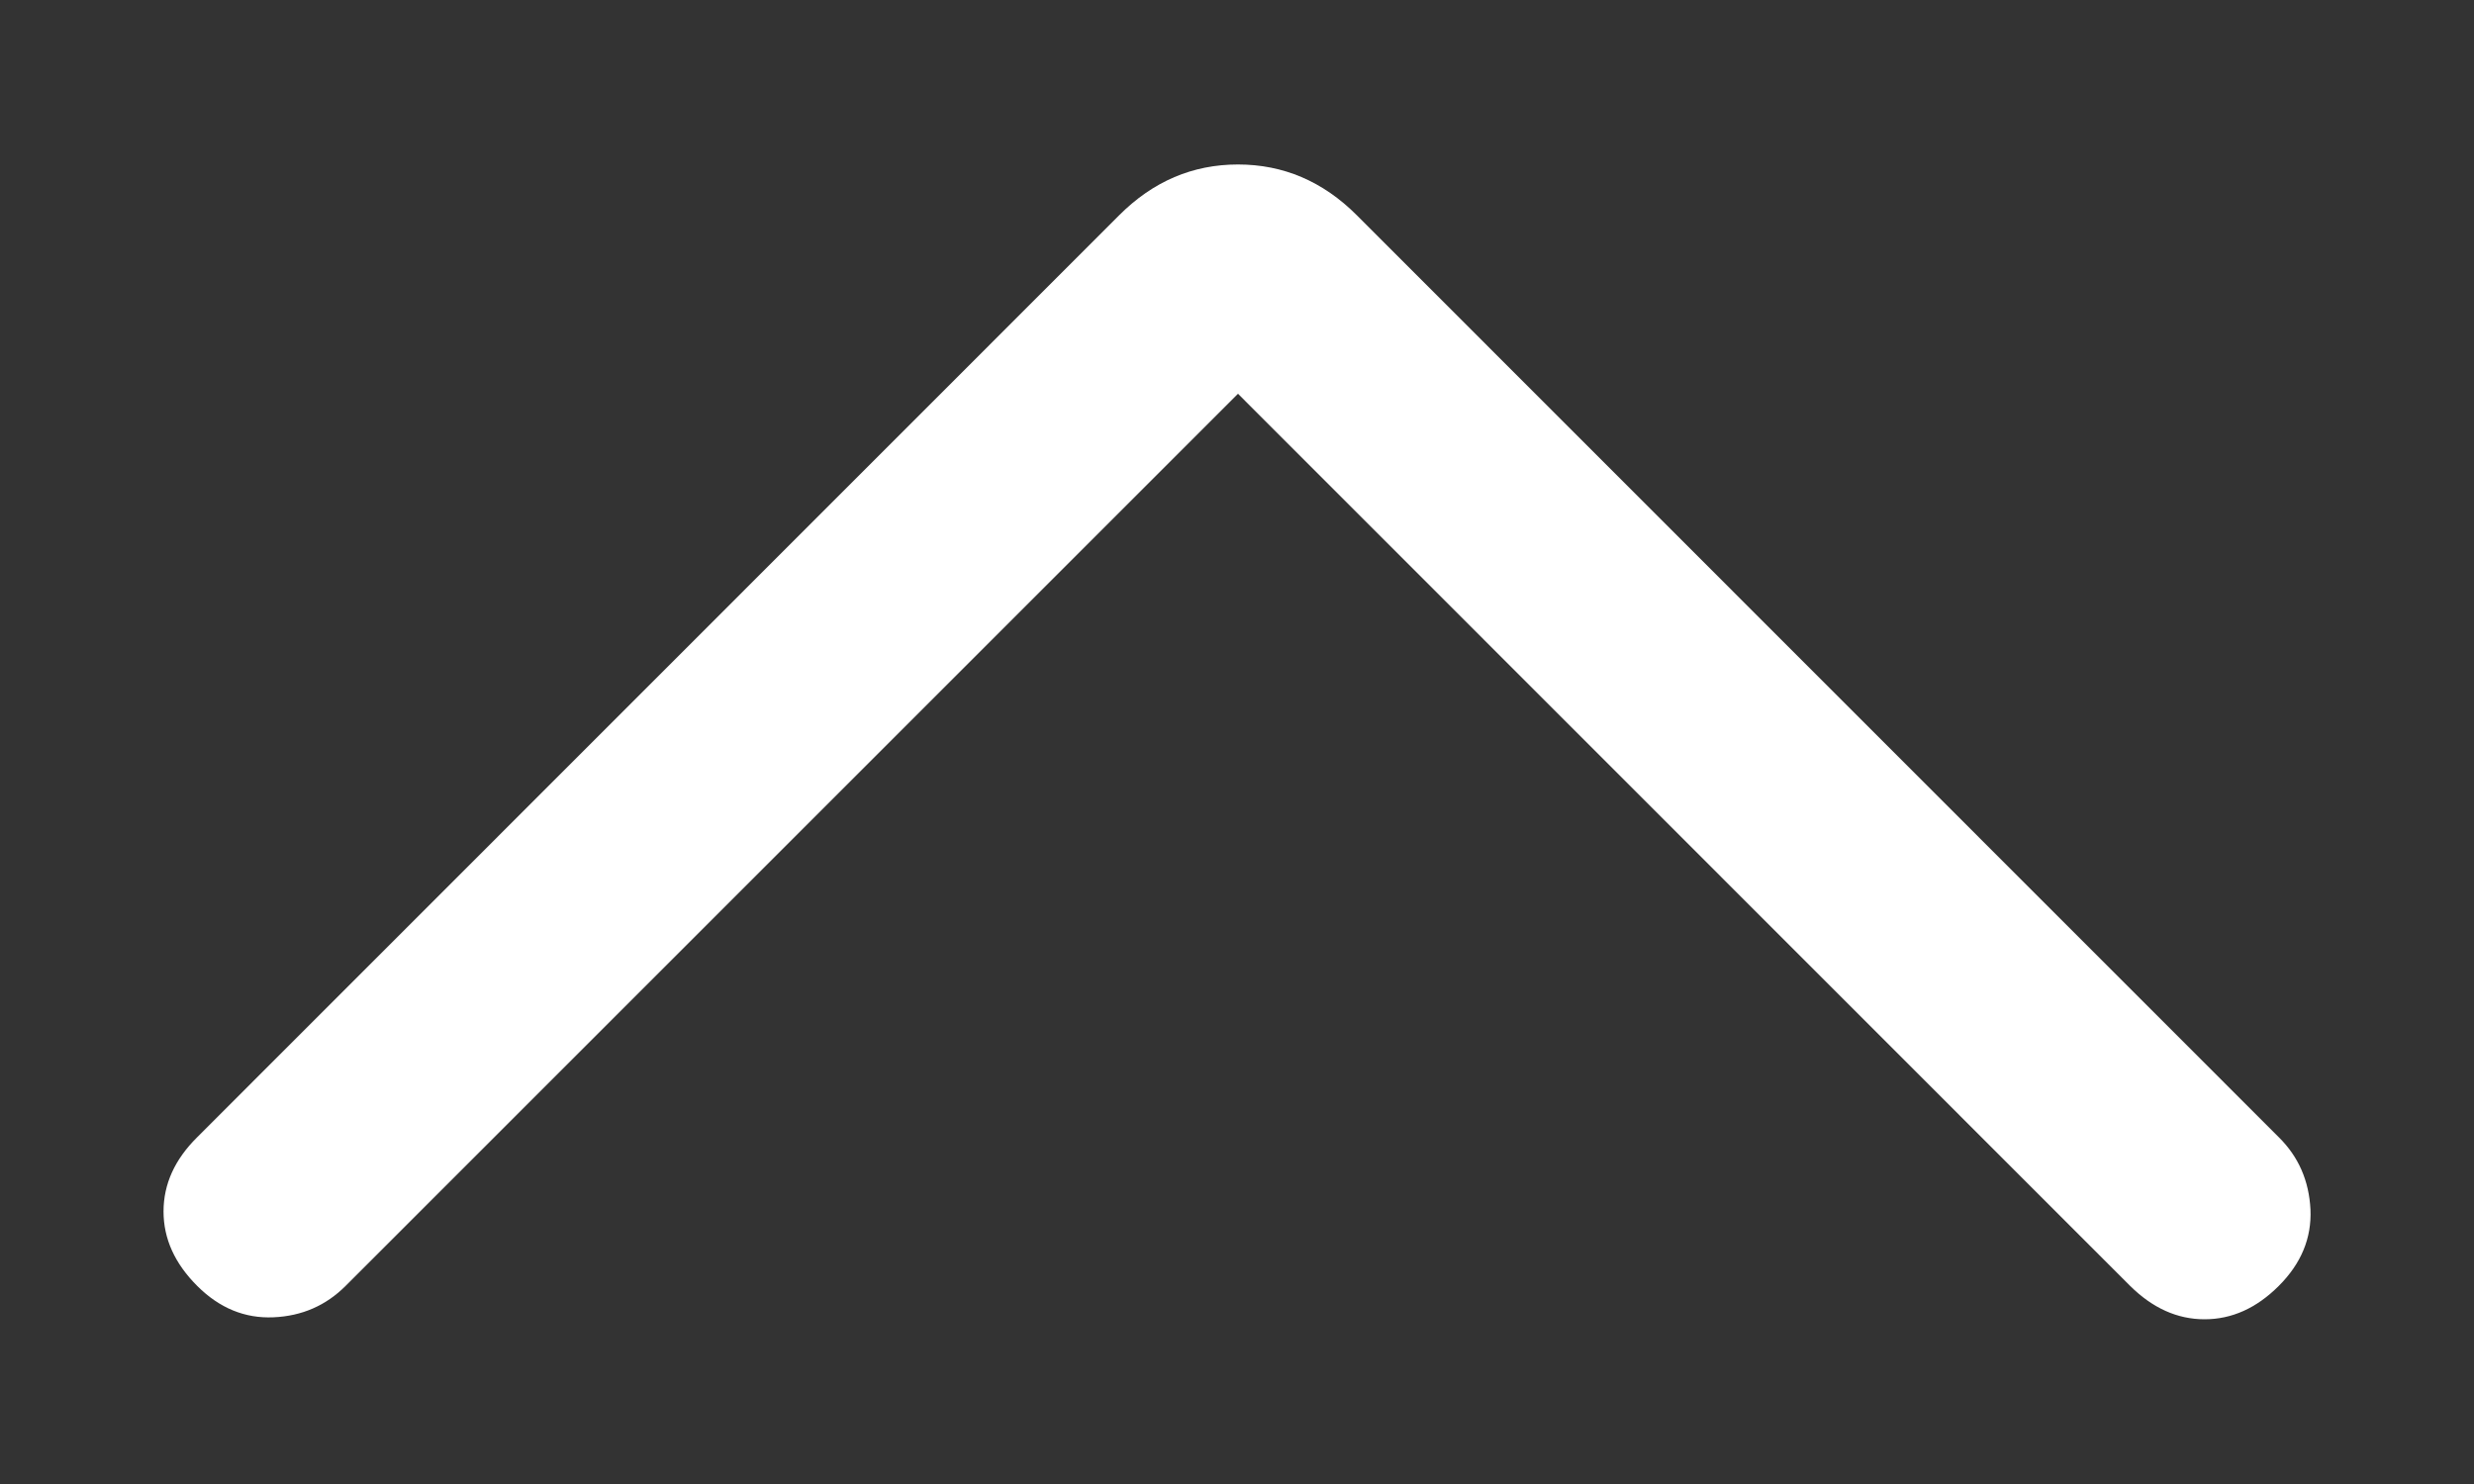 <svg width="10" height="6" viewBox="0 0 10 6" fill="none" xmlns="http://www.w3.org/2000/svg">
<rect x="0" y="0" width="10" height="6" fill="#333333" stroke="none"/>
<path d="M5.004 1.592L1.397 5.199C1.318 5.278 1.221 5.321 1.105 5.326C0.99 5.331 0.887 5.289 0.797 5.199C0.706 5.108 0.661 5.008 0.661 4.898C0.661 4.788 0.706 4.688 0.797 4.598L4.524 0.87C4.661 0.733 4.821 0.665 5.004 0.665C5.187 0.665 5.347 0.733 5.484 0.87L9.211 4.598C9.291 4.677 9.333 4.774 9.339 4.89C9.344 5.005 9.302 5.108 9.211 5.199C9.121 5.289 9.021 5.334 8.911 5.334C8.801 5.334 8.701 5.289 8.61 5.199L5.004 1.592Z" fill="white"/>
</svg>
